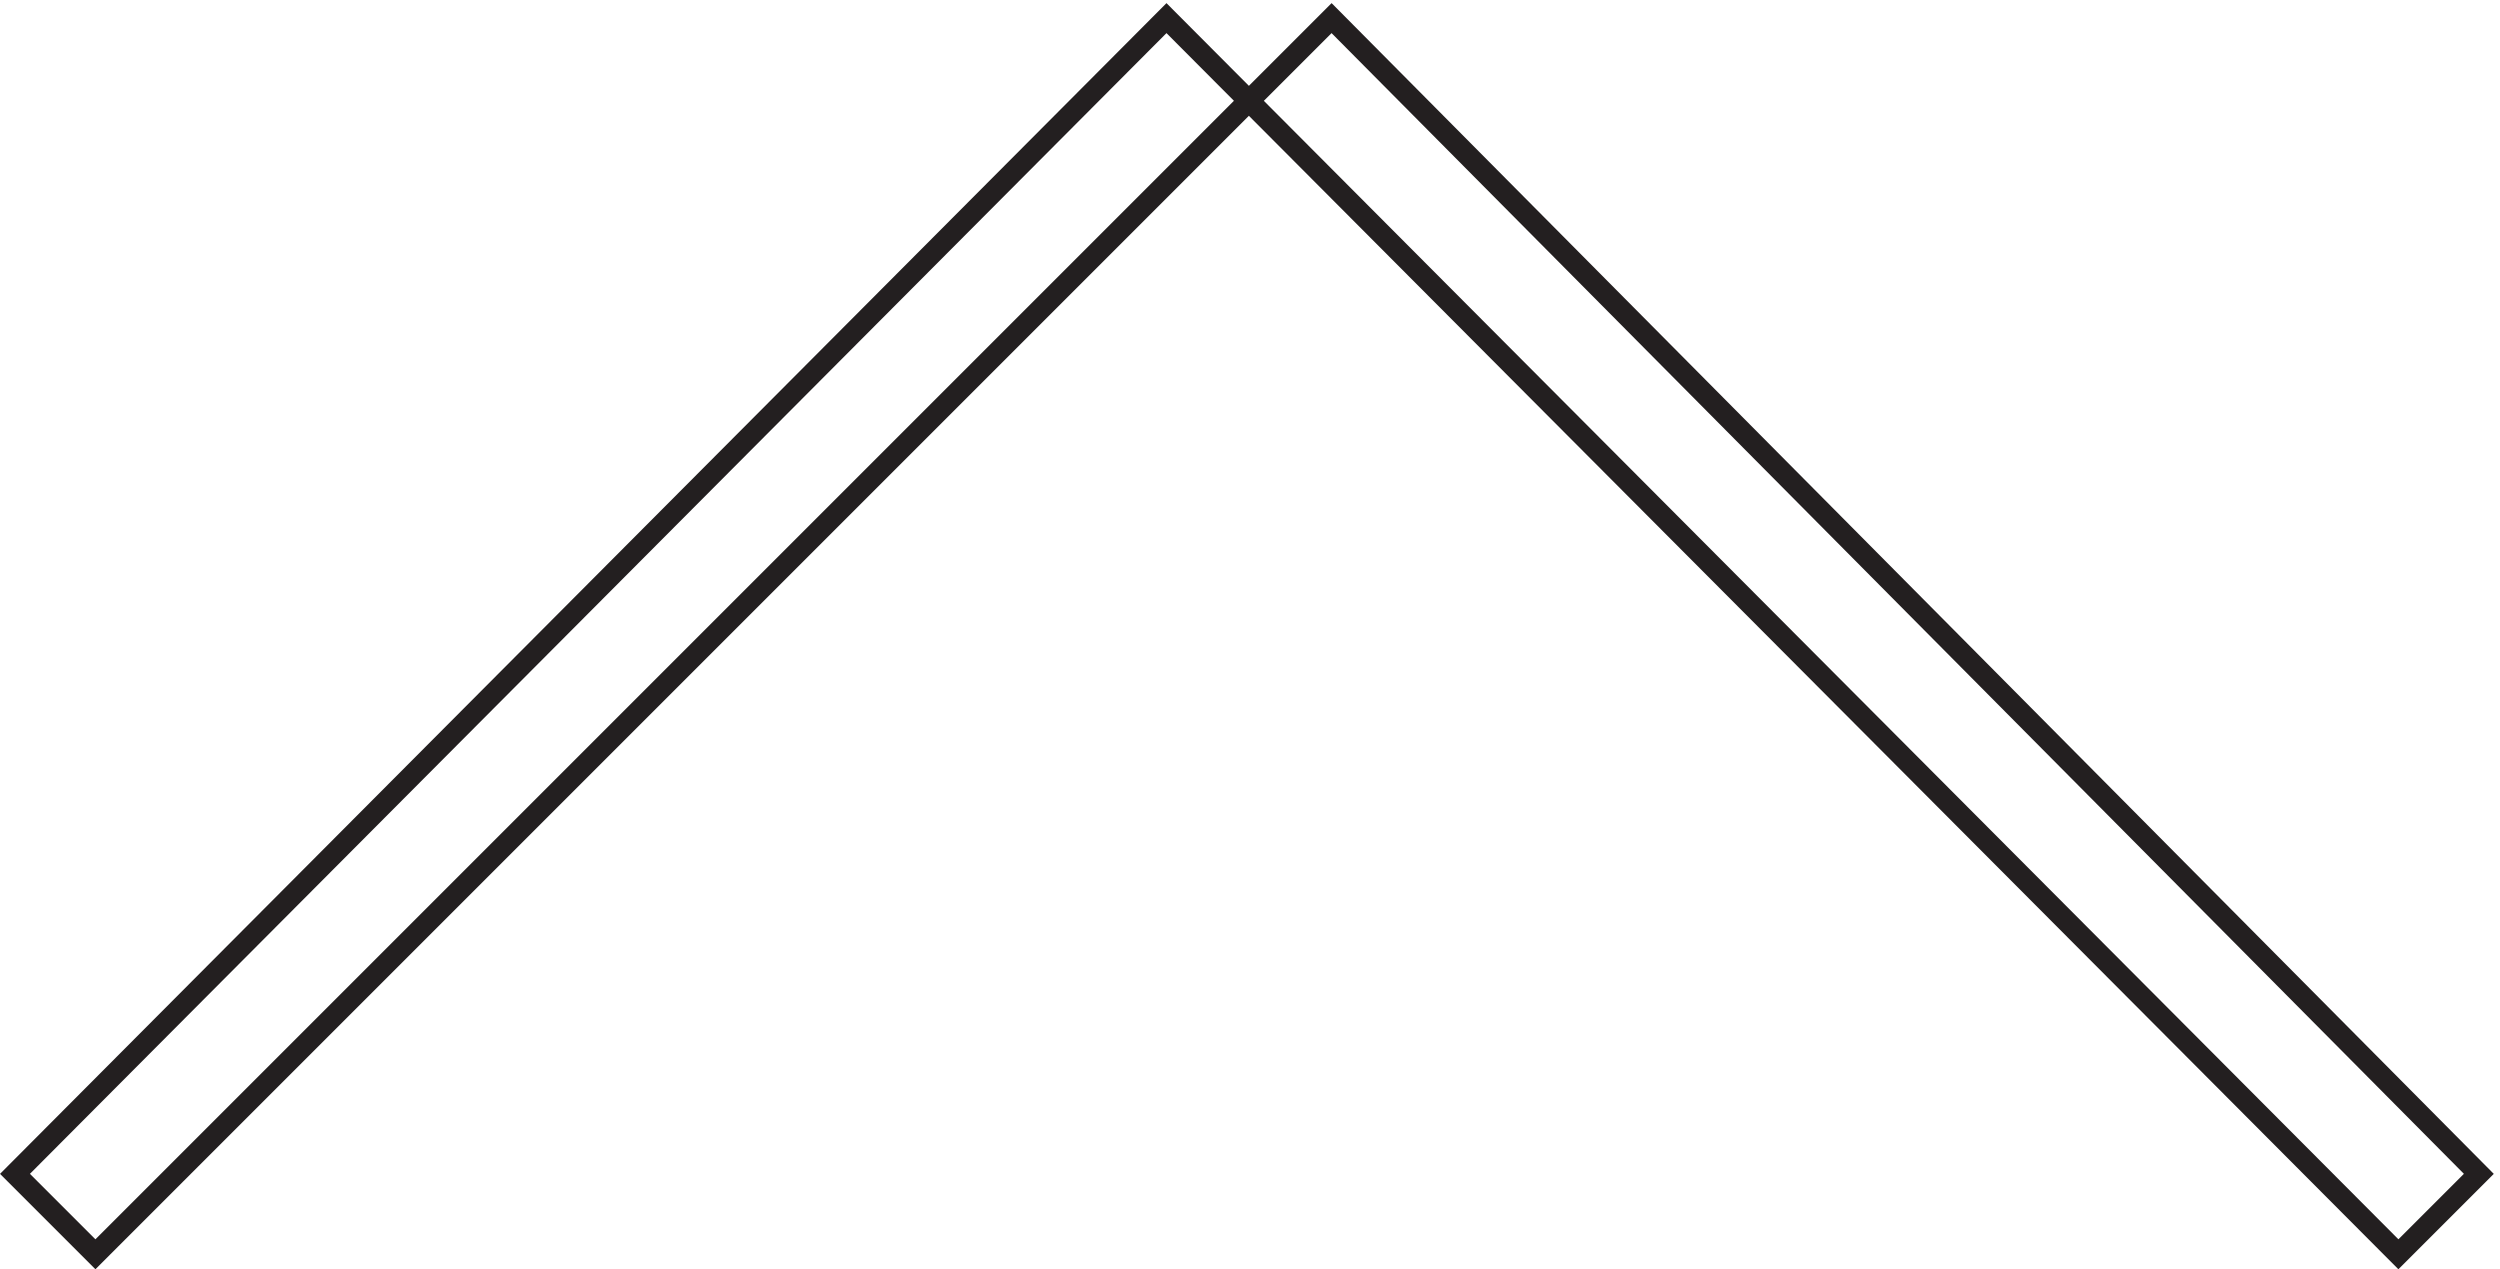 <svg xmlns="http://www.w3.org/2000/svg" xml:space="preserve" width="117.812" height="59.816"><path d="M0 28.5 408 438 844.5 0 873 28.5 466.5 438 28.5 0Z" style="fill:none;stroke:#231f20;stroke-width:7.5;stroke-linecap:butt;stroke-linejoin:miter;stroke-miterlimit:10;stroke-dasharray:none;stroke-opacity:1" transform="matrix(.133 0 0 -.133 .706 59.108)"/></svg>
